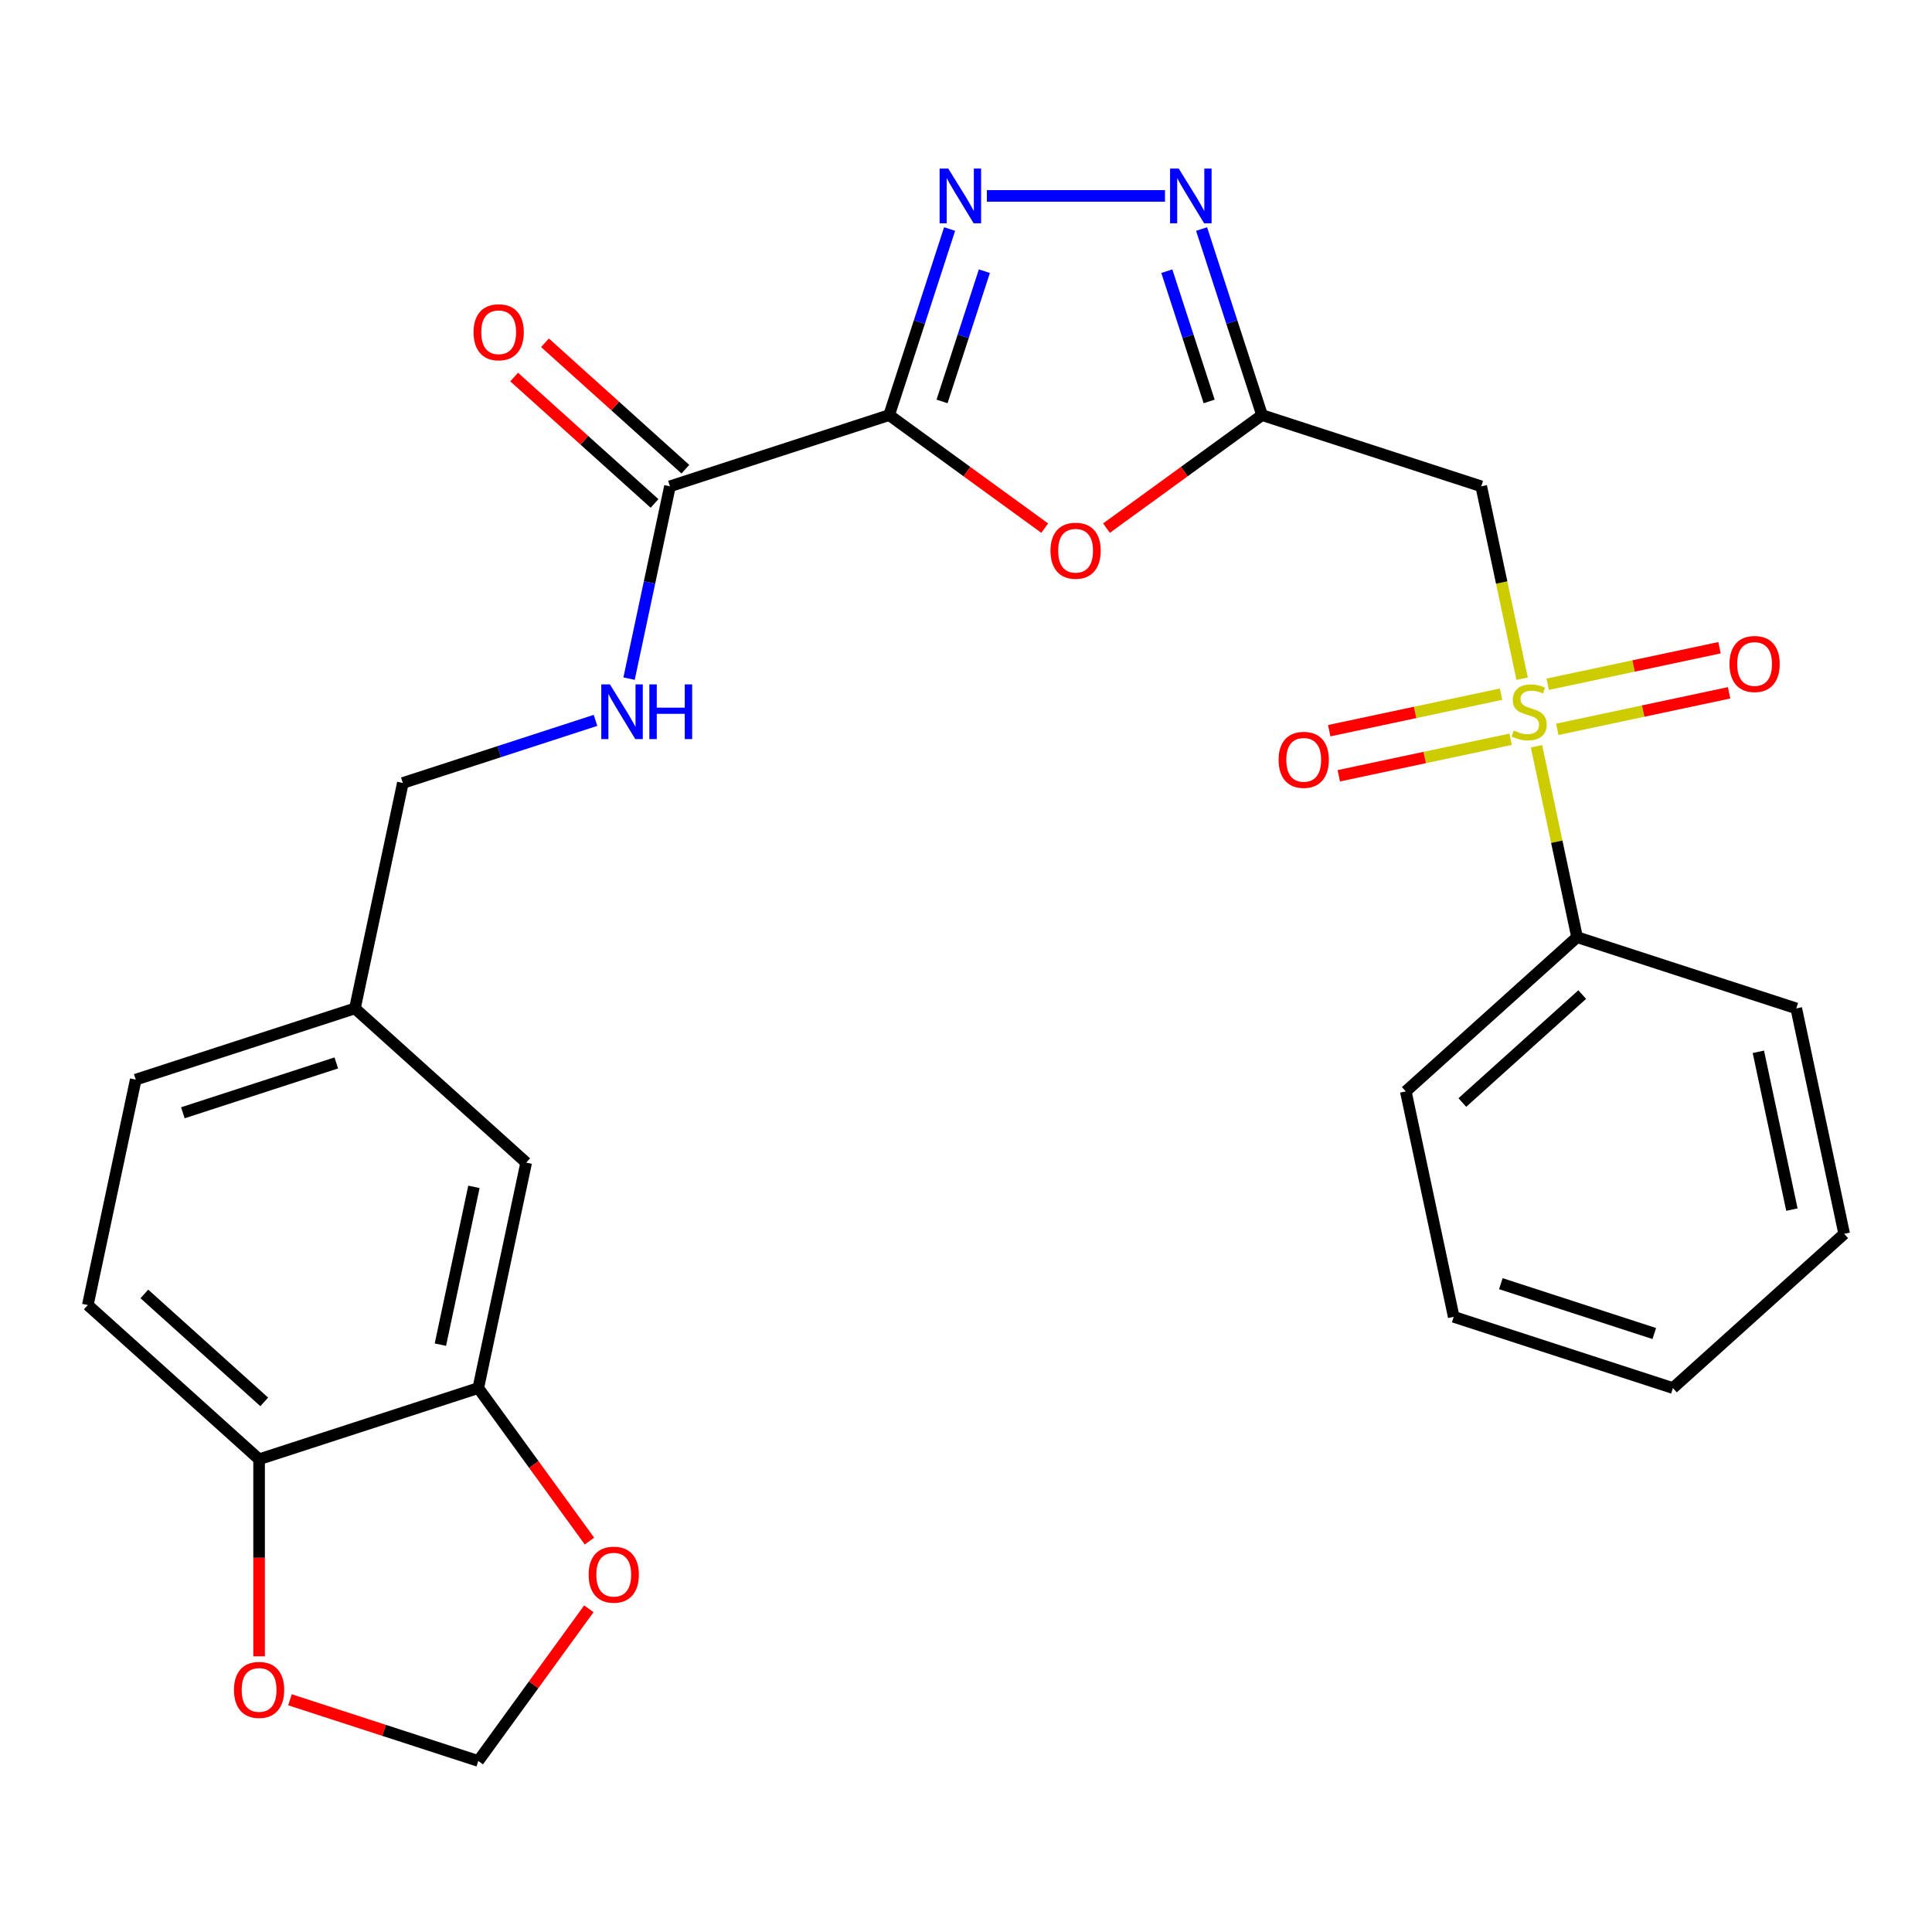 <?xml version='1.0' encoding='iso-8859-1'?>
<svg version='1.1' baseProfile='full'
              xmlns='http://www.w3.org/2000/svg'
                      xmlns:rdkit='http://www.rdkit.org/xml'
                      xmlns:xlink='http://www.w3.org/1999/xlink'
                  xml:space='preserve'
width='1000px' height='1000px' viewBox='0 0 1000 1000'>
<!-- END OF HEADER -->
<rect style='opacity:1.0;fill:#FFFFFF;stroke:none' width='1000' height='1000' x='0' y='0'> </rect>
<path class='bond-1' d='M 460.218,214.854 L 475.864,166.699' style='fill:none;fill-rule:evenodd;stroke:#000000;stroke-width:6px;stroke-linecap:butt;stroke-linejoin:miter;stroke-opacity:1' />
<path class='bond-1' d='M 475.864,166.699 L 491.511,118.544' style='fill:none;fill-rule:evenodd;stroke:#0000FF;stroke-width:6px;stroke-linecap:butt;stroke-linejoin:miter;stroke-opacity:1' />
<path class='bond-1' d='M 487.602,207.78 L 498.555,174.072' style='fill:none;fill-rule:evenodd;stroke:#000000;stroke-width:6px;stroke-linecap:butt;stroke-linejoin:miter;stroke-opacity:1' />
<path class='bond-1' d='M 498.555,174.072 L 509.507,140.363' style='fill:none;fill-rule:evenodd;stroke:#0000FF;stroke-width:6px;stroke-linecap:butt;stroke-linejoin:miter;stroke-opacity:1' />
<path class='bond-3' d='M 460.218,214.854 L 500.481,244.107' style='fill:none;fill-rule:evenodd;stroke:#000000;stroke-width:6px;stroke-linecap:butt;stroke-linejoin:miter;stroke-opacity:1' />
<path class='bond-3' d='M 500.481,244.107 L 540.744,273.36' style='fill:none;fill-rule:evenodd;stroke:#FF0000;stroke-width:6px;stroke-linecap:butt;stroke-linejoin:miter;stroke-opacity:1' />
<path class='bond-6' d='M 460.218,214.854 L 346.765,251.717' style='fill:none;fill-rule:evenodd;stroke:#000000;stroke-width:6px;stroke-linecap:butt;stroke-linejoin:miter;stroke-opacity:1' />
<path class='bond-0' d='M 787.854,351.299 L 777.27,301.508' style='fill:none;fill-rule:evenodd;stroke:#CCCC00;stroke-width:6px;stroke-linecap:butt;stroke-linejoin:miter;stroke-opacity:1' />
<path class='bond-0' d='M 777.27,301.508 L 766.687,251.717' style='fill:none;fill-rule:evenodd;stroke:#000000;stroke-width:6px;stroke-linecap:butt;stroke-linejoin:miter;stroke-opacity:1' />
<path class='bond-9' d='M 806.032,377.506 L 850.505,368.053' style='fill:none;fill-rule:evenodd;stroke:#CCCC00;stroke-width:6px;stroke-linecap:butt;stroke-linejoin:miter;stroke-opacity:1' />
<path class='bond-9' d='M 850.505,368.053 L 894.979,358.6' style='fill:none;fill-rule:evenodd;stroke:#FF0000;stroke-width:6px;stroke-linecap:butt;stroke-linejoin:miter;stroke-opacity:1' />
<path class='bond-9' d='M 801.071,354.169 L 845.545,344.716' style='fill:none;fill-rule:evenodd;stroke:#CCCC00;stroke-width:6px;stroke-linecap:butt;stroke-linejoin:miter;stroke-opacity:1' />
<path class='bond-9' d='M 845.545,344.716 L 890.019,335.263' style='fill:none;fill-rule:evenodd;stroke:#FF0000;stroke-width:6px;stroke-linecap:butt;stroke-linejoin:miter;stroke-opacity:1' />
<path class='bond-10' d='M 776.947,359.297 L 732.473,368.75' style='fill:none;fill-rule:evenodd;stroke:#CCCC00;stroke-width:6px;stroke-linecap:butt;stroke-linejoin:miter;stroke-opacity:1' />
<path class='bond-10' d='M 732.473,368.75 L 687.999,378.203' style='fill:none;fill-rule:evenodd;stroke:#FF0000;stroke-width:6px;stroke-linecap:butt;stroke-linejoin:miter;stroke-opacity:1' />
<path class='bond-10' d='M 781.907,382.634 L 737.433,392.087' style='fill:none;fill-rule:evenodd;stroke:#CCCC00;stroke-width:6px;stroke-linecap:butt;stroke-linejoin:miter;stroke-opacity:1' />
<path class='bond-10' d='M 737.433,392.087 L 692.959,401.54' style='fill:none;fill-rule:evenodd;stroke:#FF0000;stroke-width:6px;stroke-linecap:butt;stroke-linejoin:miter;stroke-opacity:1' />
<path class='bond-11' d='M 795.286,386.264 L 805.788,435.675' style='fill:none;fill-rule:evenodd;stroke:#CCCC00;stroke-width:6px;stroke-linecap:butt;stroke-linejoin:miter;stroke-opacity:1' />
<path class='bond-11' d='M 805.788,435.675 L 816.291,485.086' style='fill:none;fill-rule:evenodd;stroke:#000000;stroke-width:6px;stroke-linecap:butt;stroke-linejoin:miter;stroke-opacity:1' />
<path class='bond-4' d='M 510.803,101.402 L 602.992,101.402' style='fill:none;fill-rule:evenodd;stroke:#0000FF;stroke-width:6px;stroke-linecap:butt;stroke-linejoin:miter;stroke-opacity:1' />
<path class='bond-2' d='M 653.235,214.854 L 612.972,244.107' style='fill:none;fill-rule:evenodd;stroke:#000000;stroke-width:6px;stroke-linecap:butt;stroke-linejoin:miter;stroke-opacity:1' />
<path class='bond-2' d='M 612.972,244.107 L 572.708,273.36' style='fill:none;fill-rule:evenodd;stroke:#FF0000;stroke-width:6px;stroke-linecap:butt;stroke-linejoin:miter;stroke-opacity:1' />
<path class='bond-5' d='M 653.235,214.854 L 766.687,251.717' style='fill:none;fill-rule:evenodd;stroke:#000000;stroke-width:6px;stroke-linecap:butt;stroke-linejoin:miter;stroke-opacity:1' />
<path class='bond-27' d='M 653.235,214.854 L 637.588,166.699' style='fill:none;fill-rule:evenodd;stroke:#000000;stroke-width:6px;stroke-linecap:butt;stroke-linejoin:miter;stroke-opacity:1' />
<path class='bond-27' d='M 637.588,166.699 L 621.942,118.544' style='fill:none;fill-rule:evenodd;stroke:#0000FF;stroke-width:6px;stroke-linecap:butt;stroke-linejoin:miter;stroke-opacity:1' />
<path class='bond-27' d='M 625.85,207.78 L 614.898,174.072' style='fill:none;fill-rule:evenodd;stroke:#000000;stroke-width:6px;stroke-linecap:butt;stroke-linejoin:miter;stroke-opacity:1' />
<path class='bond-27' d='M 614.898,174.072 L 603.945,140.363' style='fill:none;fill-rule:evenodd;stroke:#0000FF;stroke-width:6px;stroke-linecap:butt;stroke-linejoin:miter;stroke-opacity:1' />
<path class='bond-8' d='M 346.765,251.717 L 336.186,301.488' style='fill:none;fill-rule:evenodd;stroke:#000000;stroke-width:6px;stroke-linecap:butt;stroke-linejoin:miter;stroke-opacity:1' />
<path class='bond-8' d='M 336.186,301.488 L 325.607,351.259' style='fill:none;fill-rule:evenodd;stroke:#0000FF;stroke-width:6px;stroke-linecap:butt;stroke-linejoin:miter;stroke-opacity:1' />
<path class='bond-16' d='M 354.747,242.852 L 318.413,210.137' style='fill:none;fill-rule:evenodd;stroke:#000000;stroke-width:6px;stroke-linecap:butt;stroke-linejoin:miter;stroke-opacity:1' />
<path class='bond-16' d='M 318.413,210.137 L 282.079,177.422' style='fill:none;fill-rule:evenodd;stroke:#FF0000;stroke-width:6px;stroke-linecap:butt;stroke-linejoin:miter;stroke-opacity:1' />
<path class='bond-16' d='M 338.783,260.582 L 302.449,227.867' style='fill:none;fill-rule:evenodd;stroke:#000000;stroke-width:6px;stroke-linecap:butt;stroke-linejoin:miter;stroke-opacity:1' />
<path class='bond-16' d='M 302.449,227.867 L 266.115,195.152' style='fill:none;fill-rule:evenodd;stroke:#FF0000;stroke-width:6px;stroke-linecap:butt;stroke-linejoin:miter;stroke-opacity:1' />
<path class='bond-7' d='M 247.557,718.454 L 272.359,601.77' style='fill:none;fill-rule:evenodd;stroke:#000000;stroke-width:6px;stroke-linecap:butt;stroke-linejoin:miter;stroke-opacity:1' />
<path class='bond-7' d='M 227.941,695.991 L 245.302,614.312' style='fill:none;fill-rule:evenodd;stroke:#000000;stroke-width:6px;stroke-linecap:butt;stroke-linejoin:miter;stroke-opacity:1' />
<path class='bond-13' d='M 247.557,718.454 L 276.331,758.057' style='fill:none;fill-rule:evenodd;stroke:#000000;stroke-width:6px;stroke-linecap:butt;stroke-linejoin:miter;stroke-opacity:1' />
<path class='bond-13' d='M 276.331,758.057 L 305.104,797.66' style='fill:none;fill-rule:evenodd;stroke:#FF0000;stroke-width:6px;stroke-linecap:butt;stroke-linejoin:miter;stroke-opacity:1' />
<path class='bond-28' d='M 247.557,718.454 L 134.105,755.317' style='fill:none;fill-rule:evenodd;stroke:#000000;stroke-width:6px;stroke-linecap:butt;stroke-linejoin:miter;stroke-opacity:1' />
<path class='bond-20' d='M 308.241,372.86 L 258.376,389.062' style='fill:none;fill-rule:evenodd;stroke:#0000FF;stroke-width:6px;stroke-linecap:butt;stroke-linejoin:miter;stroke-opacity:1' />
<path class='bond-20' d='M 258.376,389.062 L 208.511,405.264' style='fill:none;fill-rule:evenodd;stroke:#000000;stroke-width:6px;stroke-linecap:butt;stroke-linejoin:miter;stroke-opacity:1' />
<path class='bond-22' d='M 816.291,485.086 L 727.641,564.907' style='fill:none;fill-rule:evenodd;stroke:#000000;stroke-width:6px;stroke-linecap:butt;stroke-linejoin:miter;stroke-opacity:1' />
<path class='bond-22' d='M 818.958,514.789 L 756.902,570.664' style='fill:none;fill-rule:evenodd;stroke:#000000;stroke-width:6px;stroke-linecap:butt;stroke-linejoin:miter;stroke-opacity:1' />
<path class='bond-23' d='M 816.291,485.086 L 929.743,521.949' style='fill:none;fill-rule:evenodd;stroke:#000000;stroke-width:6px;stroke-linecap:butt;stroke-linejoin:miter;stroke-opacity:1' />
<path class='bond-12' d='M 134.105,755.317 L 45.455,675.496' style='fill:none;fill-rule:evenodd;stroke:#000000;stroke-width:6px;stroke-linecap:butt;stroke-linejoin:miter;stroke-opacity:1' />
<path class='bond-12' d='M 136.772,725.614 L 74.716,669.739' style='fill:none;fill-rule:evenodd;stroke:#000000;stroke-width:6px;stroke-linecap:butt;stroke-linejoin:miter;stroke-opacity:1' />
<path class='bond-14' d='M 134.105,755.317 L 134.105,806.311' style='fill:none;fill-rule:evenodd;stroke:#000000;stroke-width:6px;stroke-linecap:butt;stroke-linejoin:miter;stroke-opacity:1' />
<path class='bond-14' d='M 134.105,806.311 L 134.105,857.306' style='fill:none;fill-rule:evenodd;stroke:#FF0000;stroke-width:6px;stroke-linecap:butt;stroke-linejoin:miter;stroke-opacity:1' />
<path class='bond-15' d='M 304.784,832.705 L 276.171,872.088' style='fill:none;fill-rule:evenodd;stroke:#FF0000;stroke-width:6px;stroke-linecap:butt;stroke-linejoin:miter;stroke-opacity:1' />
<path class='bond-15' d='M 276.171,872.088 L 247.557,911.471' style='fill:none;fill-rule:evenodd;stroke:#000000;stroke-width:6px;stroke-linecap:butt;stroke-linejoin:miter;stroke-opacity:1' />
<path class='bond-29' d='M 150.087,879.801 L 198.822,895.636' style='fill:none;fill-rule:evenodd;stroke:#FF0000;stroke-width:6px;stroke-linecap:butt;stroke-linejoin:miter;stroke-opacity:1' />
<path class='bond-29' d='M 198.822,895.636 L 247.557,911.471' style='fill:none;fill-rule:evenodd;stroke:#000000;stroke-width:6px;stroke-linecap:butt;stroke-linejoin:miter;stroke-opacity:1' />
<path class='bond-17' d='M 272.359,601.77 L 183.709,521.949' style='fill:none;fill-rule:evenodd;stroke:#000000;stroke-width:6px;stroke-linecap:butt;stroke-linejoin:miter;stroke-opacity:1' />
<path class='bond-18' d='M 45.455,675.496 L 70.257,558.812' style='fill:none;fill-rule:evenodd;stroke:#000000;stroke-width:6px;stroke-linecap:butt;stroke-linejoin:miter;stroke-opacity:1' />
<path class='bond-19' d='M 183.709,521.949 L 208.511,405.264' style='fill:none;fill-rule:evenodd;stroke:#000000;stroke-width:6px;stroke-linecap:butt;stroke-linejoin:miter;stroke-opacity:1' />
<path class='bond-21' d='M 183.709,521.949 L 70.257,558.812' style='fill:none;fill-rule:evenodd;stroke:#000000;stroke-width:6px;stroke-linecap:butt;stroke-linejoin:miter;stroke-opacity:1' />
<path class='bond-21' d='M 174.064,550.168 L 94.647,575.973' style='fill:none;fill-rule:evenodd;stroke:#000000;stroke-width:6px;stroke-linecap:butt;stroke-linejoin:miter;stroke-opacity:1' />
<path class='bond-25' d='M 727.641,564.907 L 752.443,681.591' style='fill:none;fill-rule:evenodd;stroke:#000000;stroke-width:6px;stroke-linecap:butt;stroke-linejoin:miter;stroke-opacity:1' />
<path class='bond-24' d='M 929.743,521.949 L 954.545,638.633' style='fill:none;fill-rule:evenodd;stroke:#000000;stroke-width:6px;stroke-linecap:butt;stroke-linejoin:miter;stroke-opacity:1' />
<path class='bond-24' d='M 910.127,544.412 L 927.488,626.091' style='fill:none;fill-rule:evenodd;stroke:#000000;stroke-width:6px;stroke-linecap:butt;stroke-linejoin:miter;stroke-opacity:1' />
<path class='bond-26' d='M 954.545,638.633 L 865.895,718.454' style='fill:none;fill-rule:evenodd;stroke:#000000;stroke-width:6px;stroke-linecap:butt;stroke-linejoin:miter;stroke-opacity:1' />
<path class='bond-30' d='M 752.443,681.591 L 865.895,718.454' style='fill:none;fill-rule:evenodd;stroke:#000000;stroke-width:6px;stroke-linecap:butt;stroke-linejoin:miter;stroke-opacity:1' />
<path class='bond-30' d='M 776.833,664.43 L 856.25,690.234' style='fill:none;fill-rule:evenodd;stroke:#000000;stroke-width:6px;stroke-linecap:butt;stroke-linejoin:miter;stroke-opacity:1' />
<path  class='atom-1' d='M 783.489 378.121
Q 783.809 378.241, 785.129 378.801
Q 786.449 379.361, 787.889 379.721
Q 789.369 380.041, 790.809 380.041
Q 793.489 380.041, 795.049 378.761
Q 796.609 377.441, 796.609 375.161
Q 796.609 373.601, 795.809 372.641
Q 795.049 371.681, 793.849 371.161
Q 792.649 370.641, 790.649 370.041
Q 788.129 369.281, 786.609 368.561
Q 785.129 367.841, 784.049 366.321
Q 783.009 364.801, 783.009 362.241
Q 783.009 358.681, 785.409 356.481
Q 787.849 354.281, 792.649 354.281
Q 795.929 354.281, 799.649 355.841
L 798.729 358.921
Q 795.329 357.521, 792.769 357.521
Q 790.009 357.521, 788.489 358.681
Q 786.969 359.801, 787.009 361.761
Q 787.009 363.281, 787.769 364.201
Q 788.569 365.121, 789.689 365.641
Q 790.849 366.161, 792.769 366.761
Q 795.329 367.561, 796.849 368.361
Q 798.369 369.161, 799.449 370.801
Q 800.569 372.401, 800.569 375.161
Q 800.569 379.081, 797.929 381.201
Q 795.329 383.281, 790.969 383.281
Q 788.449 383.281, 786.529 382.721
Q 784.649 382.201, 782.409 381.281
L 783.489 378.121
' fill='#CCCC00'/>
<path  class='atom-2' d='M 490.821 87.242
L 500.101 102.242
Q 501.021 103.722, 502.501 106.402
Q 503.981 109.082, 504.061 109.242
L 504.061 87.242
L 507.821 87.242
L 507.821 115.562
L 503.941 115.562
L 493.981 99.162
Q 492.821 97.242, 491.581 95.042
Q 490.381 92.842, 490.021 92.162
L 490.021 115.562
L 486.341 115.562
L 486.341 87.242
L 490.821 87.242
' fill='#0000FF'/>
<path  class='atom-4' d='M 543.726 285.052
Q 543.726 278.252, 547.086 274.452
Q 550.446 270.652, 556.726 270.652
Q 563.006 270.652, 566.366 274.452
Q 569.726 278.252, 569.726 285.052
Q 569.726 291.932, 566.326 295.852
Q 562.926 299.732, 556.726 299.732
Q 550.486 299.732, 547.086 295.852
Q 543.726 291.972, 543.726 285.052
M 556.726 296.532
Q 561.046 296.532, 563.366 293.652
Q 565.726 290.732, 565.726 285.052
Q 565.726 279.492, 563.366 276.692
Q 561.046 273.852, 556.726 273.852
Q 552.406 273.852, 550.046 276.652
Q 547.726 279.452, 547.726 285.052
Q 547.726 290.772, 550.046 293.652
Q 552.406 296.532, 556.726 296.532
' fill='#FF0000'/>
<path  class='atom-5' d='M 610.112 87.242
L 619.392 102.242
Q 620.312 103.722, 621.792 106.402
Q 623.272 109.082, 623.352 109.242
L 623.352 87.242
L 627.112 87.242
L 627.112 115.562
L 623.232 115.562
L 613.272 99.162
Q 612.112 97.242, 610.872 95.042
Q 609.672 92.842, 609.312 92.162
L 609.312 115.562
L 605.632 115.562
L 605.632 87.242
L 610.112 87.242
' fill='#0000FF'/>
<path  class='atom-9' d='M 315.703 354.241
L 324.983 369.241
Q 325.903 370.721, 327.383 373.401
Q 328.863 376.081, 328.943 376.241
L 328.943 354.241
L 332.703 354.241
L 332.703 382.561
L 328.823 382.561
L 318.863 366.161
Q 317.703 364.241, 316.463 362.041
Q 315.263 359.841, 314.903 359.161
L 314.903 382.561
L 311.223 382.561
L 311.223 354.241
L 315.703 354.241
' fill='#0000FF'/>
<path  class='atom-9' d='M 336.103 354.241
L 339.943 354.241
L 339.943 366.281
L 354.423 366.281
L 354.423 354.241
L 358.263 354.241
L 358.263 382.561
L 354.423 382.561
L 354.423 369.481
L 339.943 369.481
L 339.943 382.561
L 336.103 382.561
L 336.103 354.241
' fill='#0000FF'/>
<path  class='atom-10' d='M 895.173 343.679
Q 895.173 336.879, 898.533 333.079
Q 901.893 329.279, 908.173 329.279
Q 914.453 329.279, 917.813 333.079
Q 921.173 336.879, 921.173 343.679
Q 921.173 350.559, 917.773 354.479
Q 914.373 358.359, 908.173 358.359
Q 901.933 358.359, 898.533 354.479
Q 895.173 350.599, 895.173 343.679
M 908.173 355.159
Q 912.493 355.159, 914.813 352.279
Q 917.173 349.359, 917.173 343.679
Q 917.173 338.119, 914.813 335.319
Q 912.493 332.479, 908.173 332.479
Q 903.853 332.479, 901.493 335.279
Q 899.173 338.079, 899.173 343.679
Q 899.173 349.399, 901.493 352.279
Q 903.853 355.159, 908.173 355.159
' fill='#FF0000'/>
<path  class='atom-11' d='M 661.805 393.283
Q 661.805 386.483, 665.165 382.683
Q 668.525 378.883, 674.805 378.883
Q 681.085 378.883, 684.445 382.683
Q 687.805 386.483, 687.805 393.283
Q 687.805 400.163, 684.405 404.083
Q 681.005 407.963, 674.805 407.963
Q 668.565 407.963, 665.165 404.083
Q 661.805 400.203, 661.805 393.283
M 674.805 404.763
Q 679.125 404.763, 681.445 401.883
Q 683.805 398.963, 683.805 393.283
Q 683.805 387.723, 681.445 384.923
Q 679.125 382.083, 674.805 382.083
Q 670.485 382.083, 668.125 384.883
Q 665.805 387.683, 665.805 393.283
Q 665.805 399.003, 668.125 401.883
Q 670.485 404.763, 674.805 404.763
' fill='#FF0000'/>
<path  class='atom-14' d='M 304.675 815.042
Q 304.675 808.242, 308.035 804.442
Q 311.395 800.642, 317.675 800.642
Q 323.955 800.642, 327.315 804.442
Q 330.675 808.242, 330.675 815.042
Q 330.675 821.922, 327.275 825.842
Q 323.875 829.722, 317.675 829.722
Q 311.435 829.722, 308.035 825.842
Q 304.675 821.962, 304.675 815.042
M 317.675 826.522
Q 321.995 826.522, 324.315 823.642
Q 326.675 820.722, 326.675 815.042
Q 326.675 809.482, 324.315 806.682
Q 321.995 803.842, 317.675 803.842
Q 313.355 803.842, 310.995 806.642
Q 308.675 809.442, 308.675 815.042
Q 308.675 820.762, 310.995 823.642
Q 313.355 826.522, 317.675 826.522
' fill='#FF0000'/>
<path  class='atom-15' d='M 121.105 874.688
Q 121.105 867.888, 124.465 864.088
Q 127.825 860.288, 134.105 860.288
Q 140.385 860.288, 143.745 864.088
Q 147.105 867.888, 147.105 874.688
Q 147.105 881.568, 143.705 885.488
Q 140.305 889.368, 134.105 889.368
Q 127.865 889.368, 124.465 885.488
Q 121.105 881.608, 121.105 874.688
M 134.105 886.168
Q 138.425 886.168, 140.745 883.288
Q 143.105 880.368, 143.105 874.688
Q 143.105 869.128, 140.745 866.328
Q 138.425 863.488, 134.105 863.488
Q 129.785 863.488, 127.425 866.288
Q 125.105 869.088, 125.105 874.688
Q 125.105 880.408, 127.425 883.288
Q 129.785 886.168, 134.105 886.168
' fill='#FF0000'/>
<path  class='atom-17' d='M 245.115 171.976
Q 245.115 165.176, 248.475 161.376
Q 251.835 157.576, 258.115 157.576
Q 264.395 157.576, 267.755 161.376
Q 271.115 165.176, 271.115 171.976
Q 271.115 178.856, 267.715 182.776
Q 264.315 186.656, 258.115 186.656
Q 251.875 186.656, 248.475 182.776
Q 245.115 178.896, 245.115 171.976
M 258.115 183.456
Q 262.435 183.456, 264.755 180.576
Q 267.115 177.656, 267.115 171.976
Q 267.115 166.416, 264.755 163.616
Q 262.435 160.776, 258.115 160.776
Q 253.795 160.776, 251.435 163.576
Q 249.115 166.376, 249.115 171.976
Q 249.115 177.696, 251.435 180.576
Q 253.795 183.456, 258.115 183.456
' fill='#FF0000'/>
</svg>
